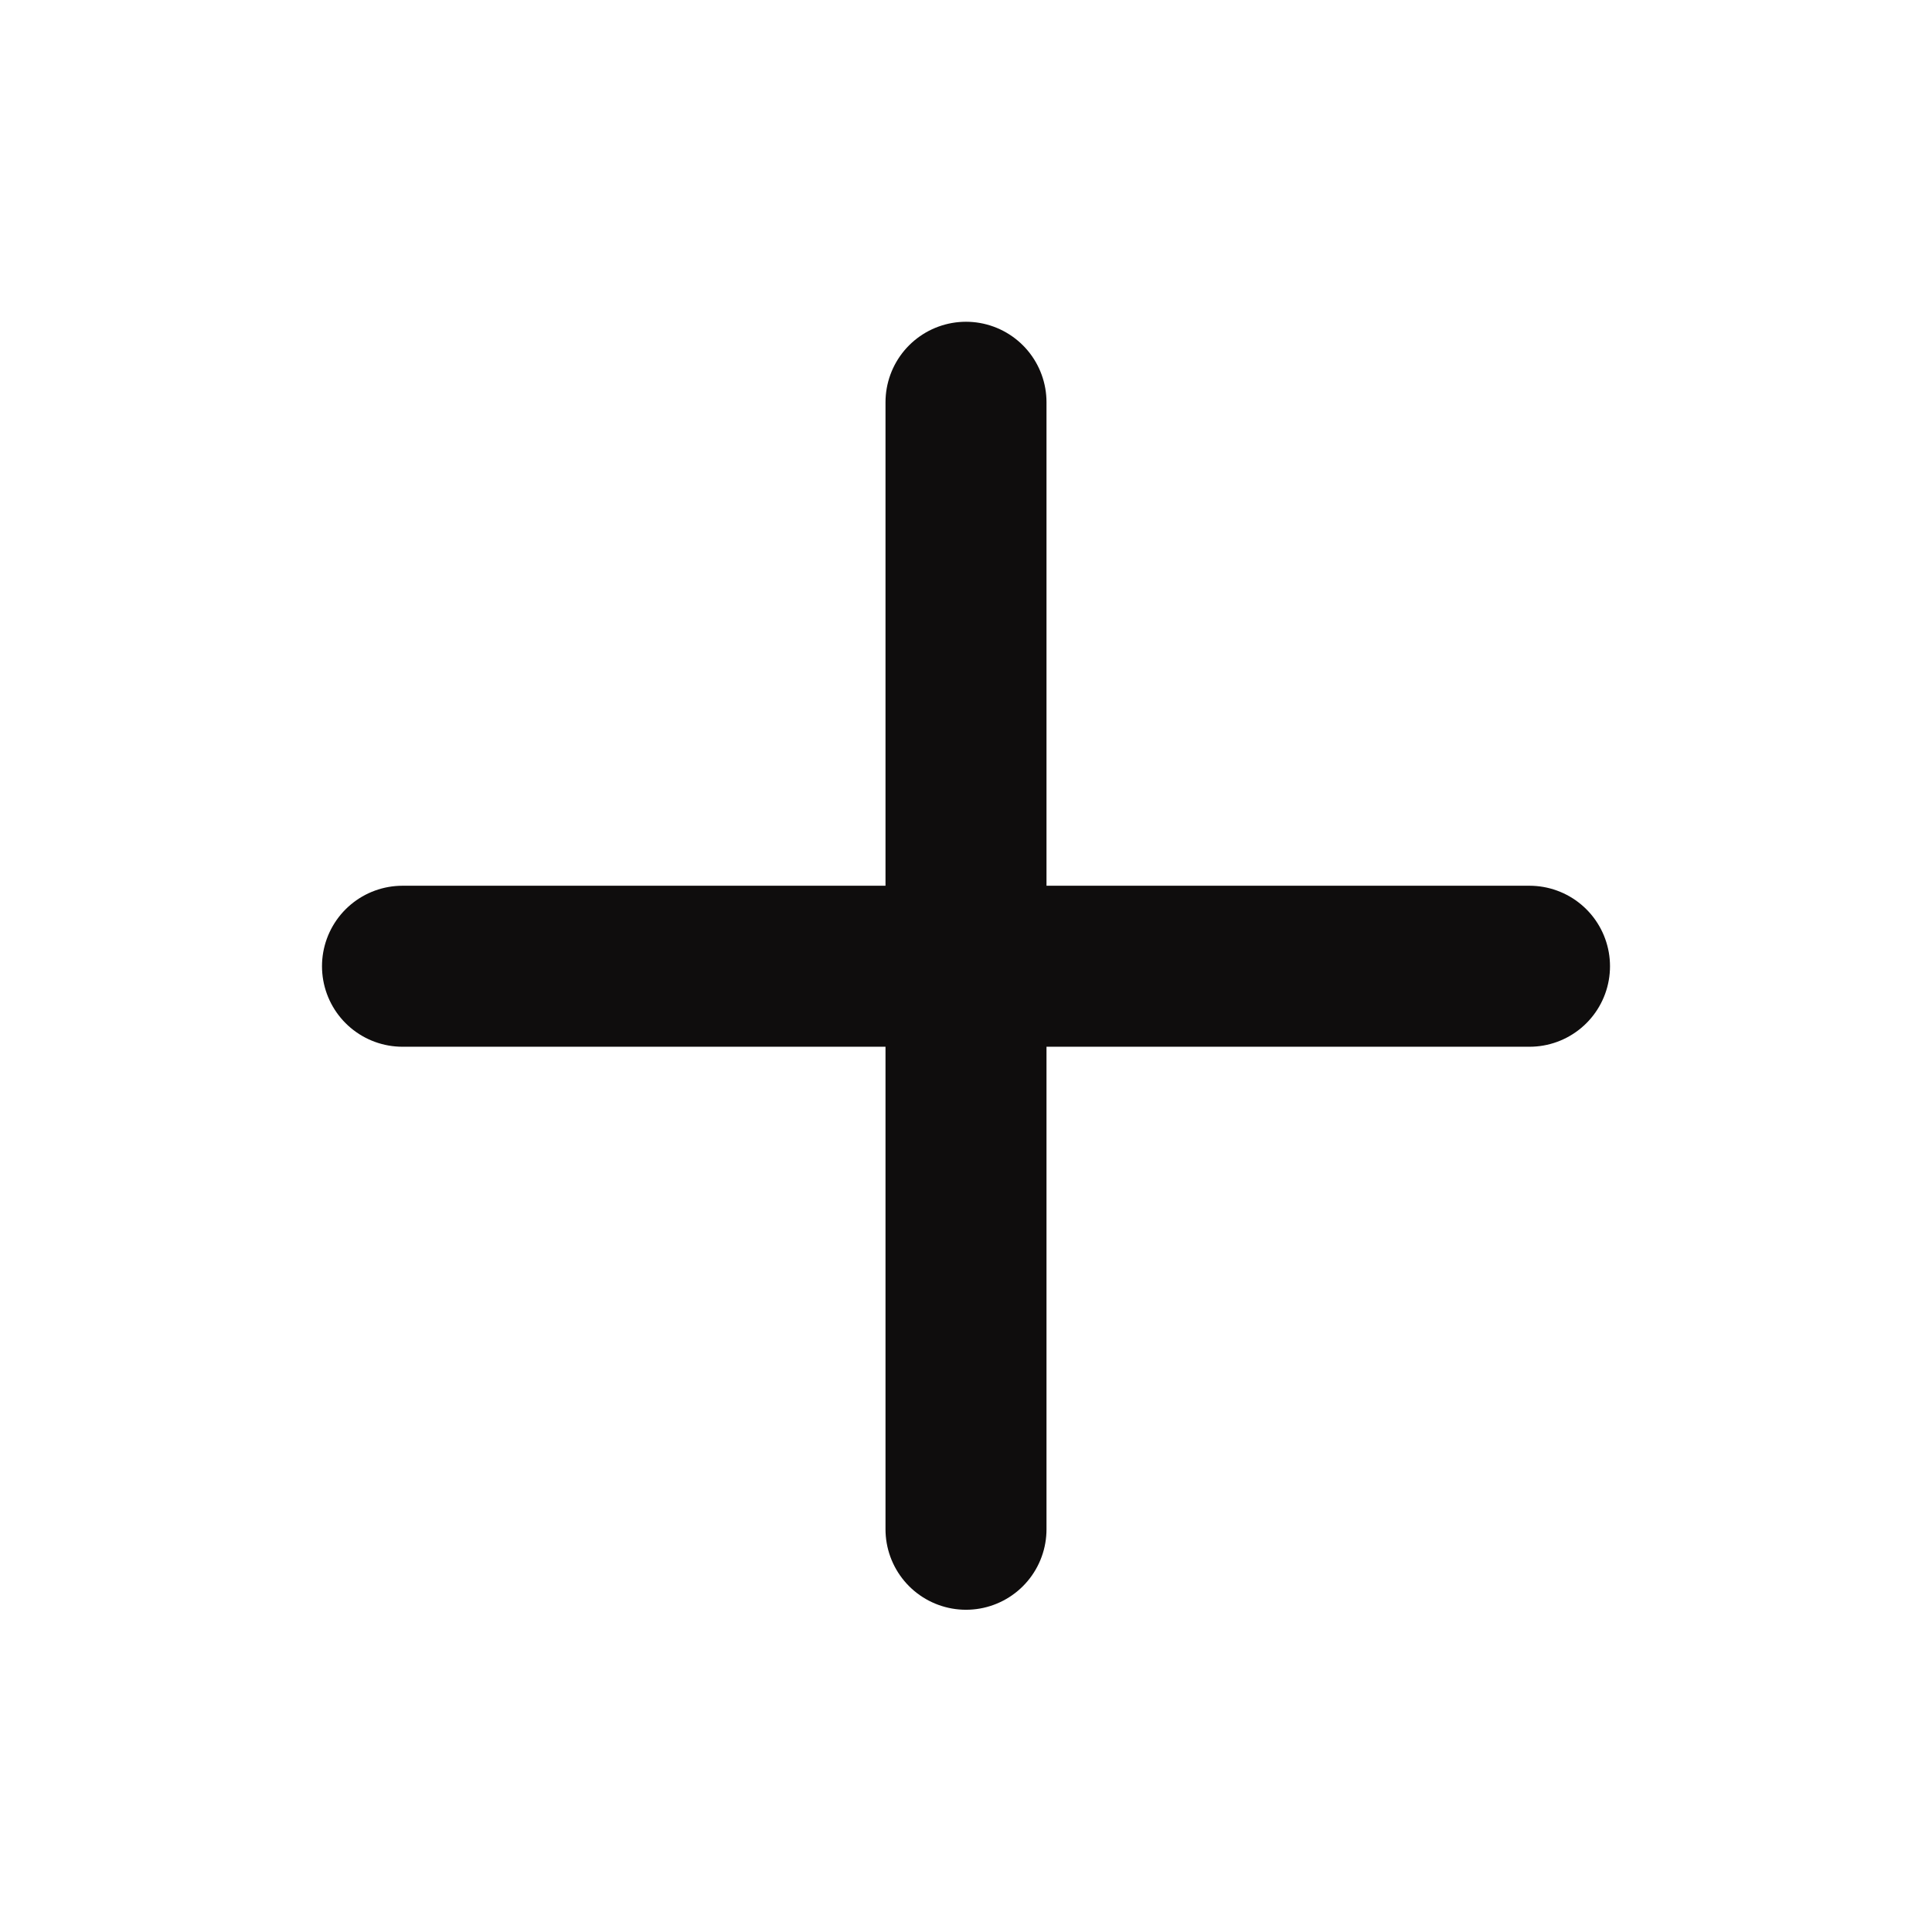 <svg width="24" height="24" viewBox="0 0 24 24" fill="none" xmlns="http://www.w3.org/2000/svg">
<path d="M12 4.997V18.997" stroke="#0F0D0D" stroke-width="2" stroke-linecap="round" stroke-linejoin="round"/>
<path d="M5 12.003H19" stroke="#0F0D0D" stroke-width="2" stroke-linecap="round" stroke-linejoin="round"/>
</svg>
